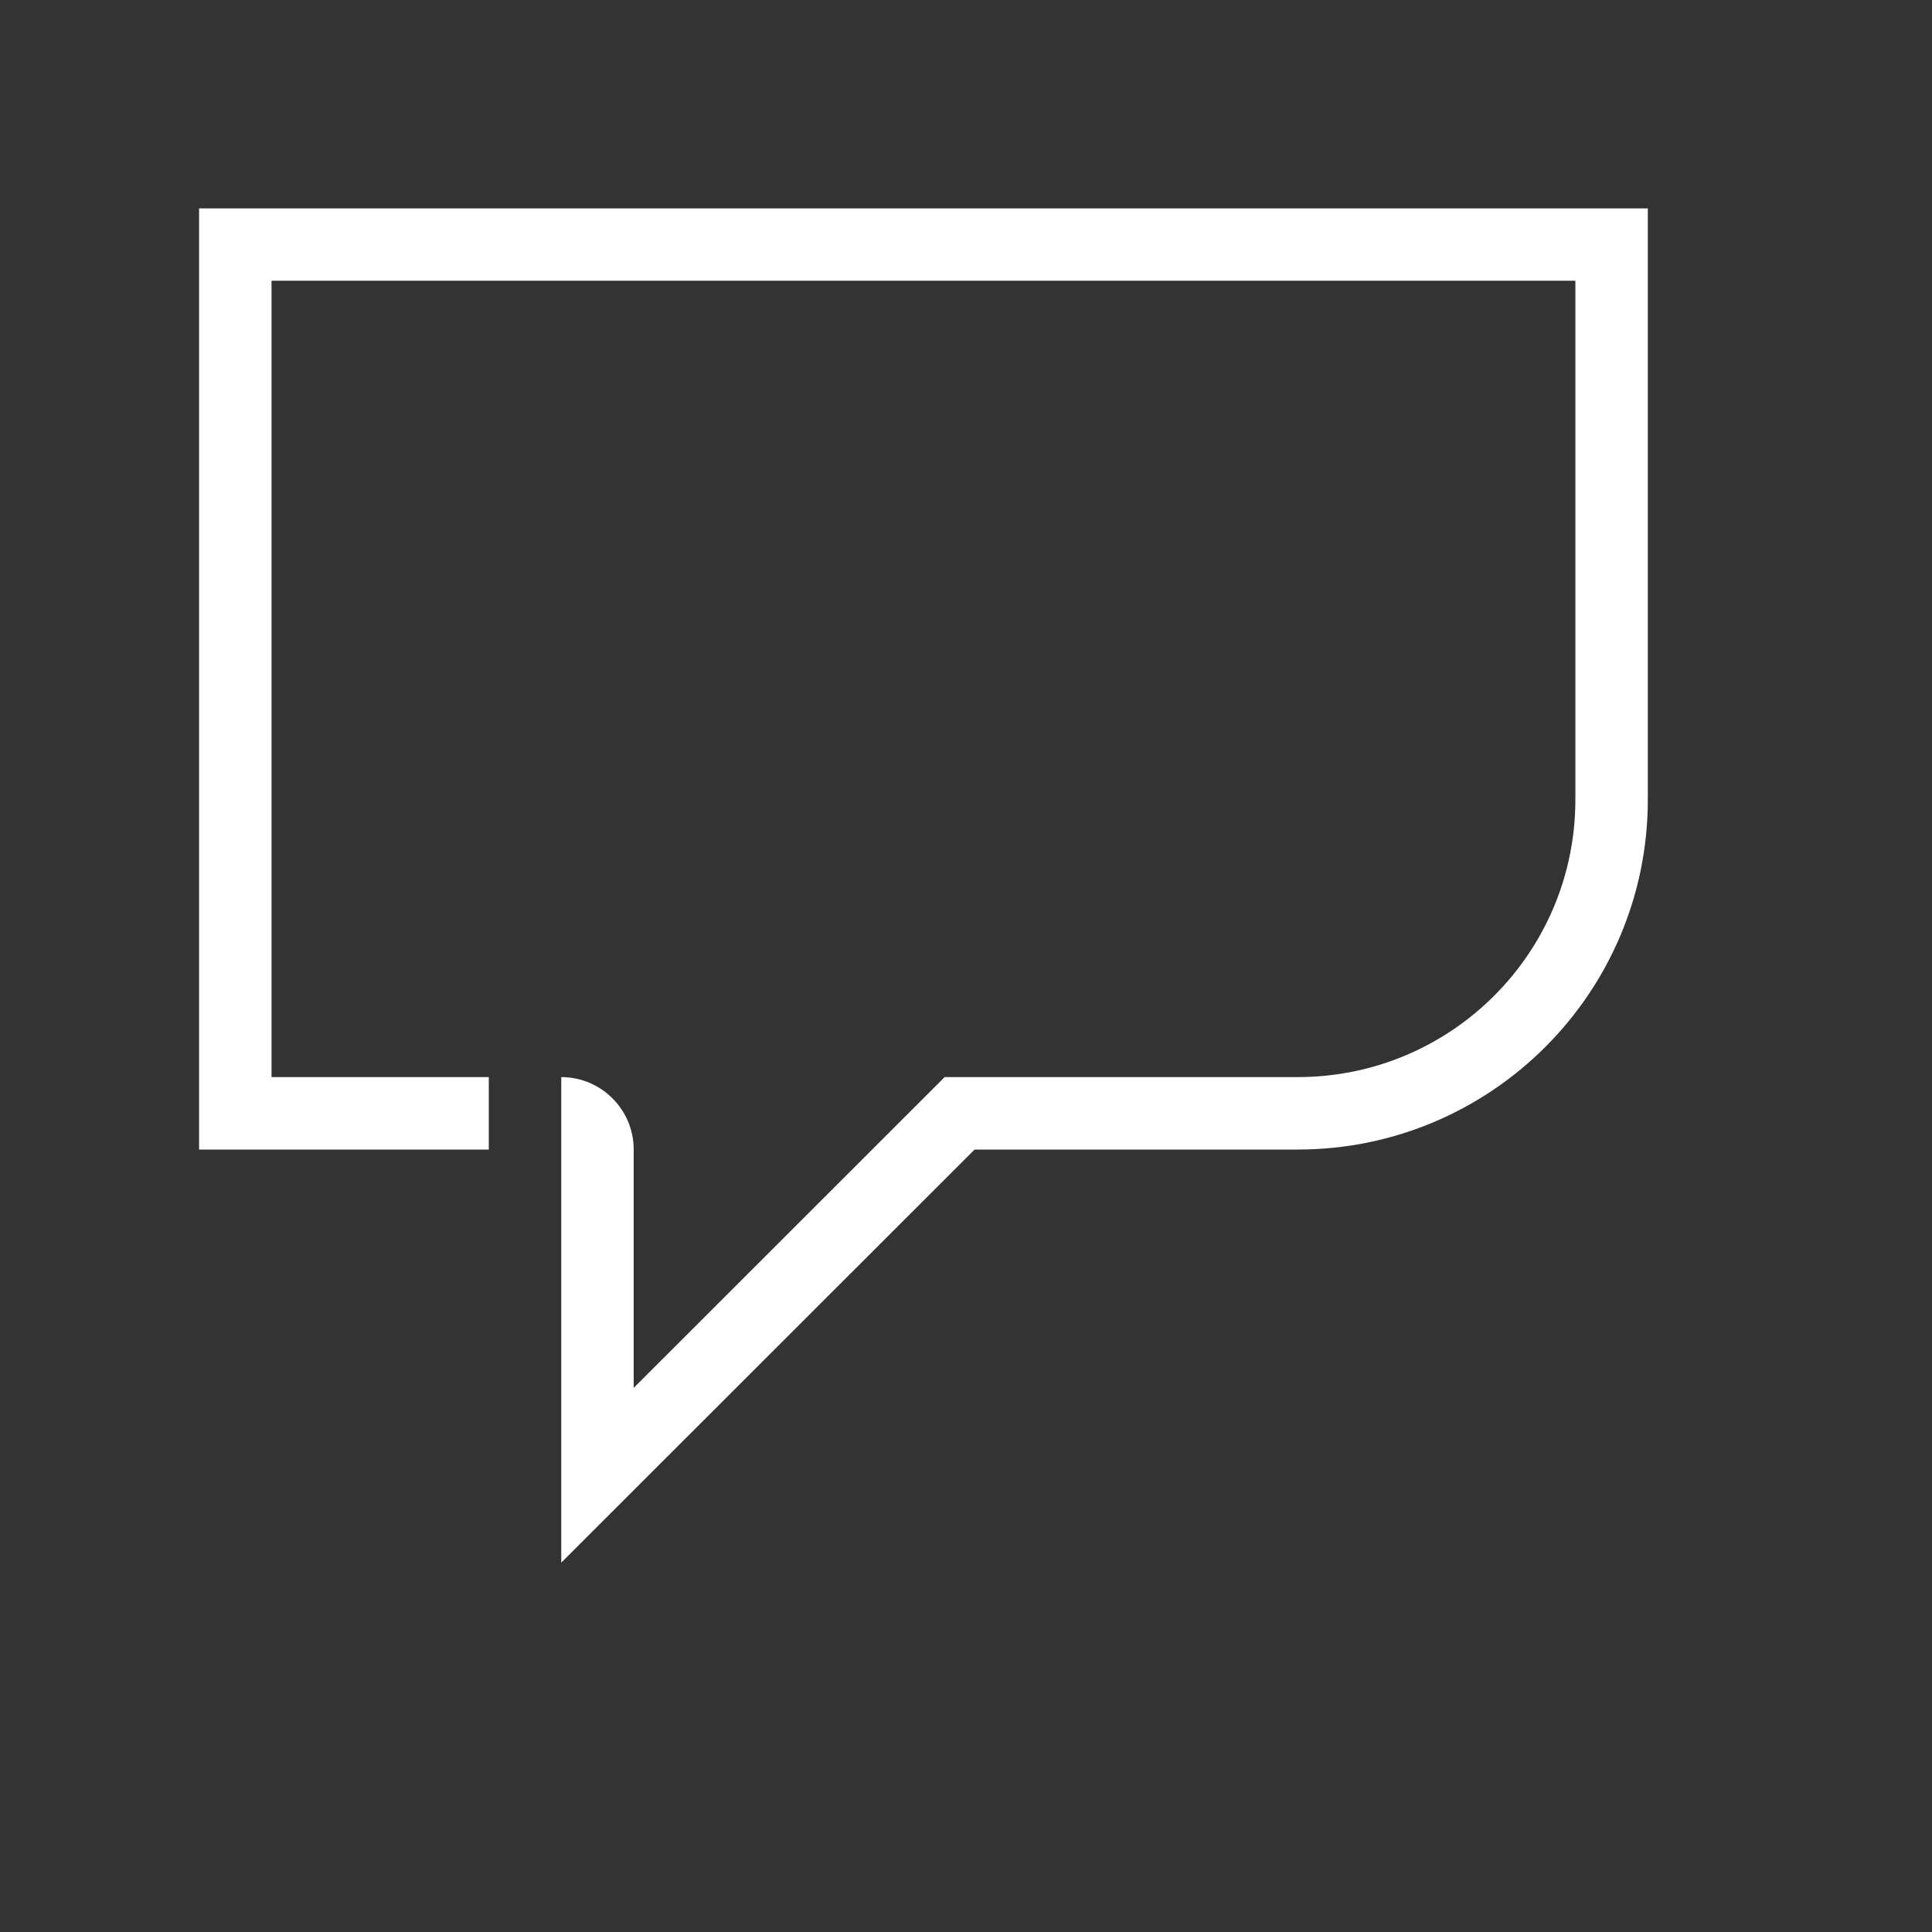 <svg xmlns="http://www.w3.org/2000/svg" fill="none" viewBox="0 0 22 22" height="22" width="22">
<rect x="0" y="0" width="22" height="22" fill="#333333" stroke="none"/>
<path fill="white" d="M2.267 2.373V13.09H5.566V12.265H3.092V3.197H17.939V9.106C17.939 10.851 16.524 12.265 14.777 12.265H10.757L7.216 15.804V13.09C7.216 12.635 6.846 12.265 6.391 12.265V17.794L11.098 13.09H14.777C16.978 13.09 18.764 11.306 18.764 9.105V2.373H2.267Z"></path>
</svg>
